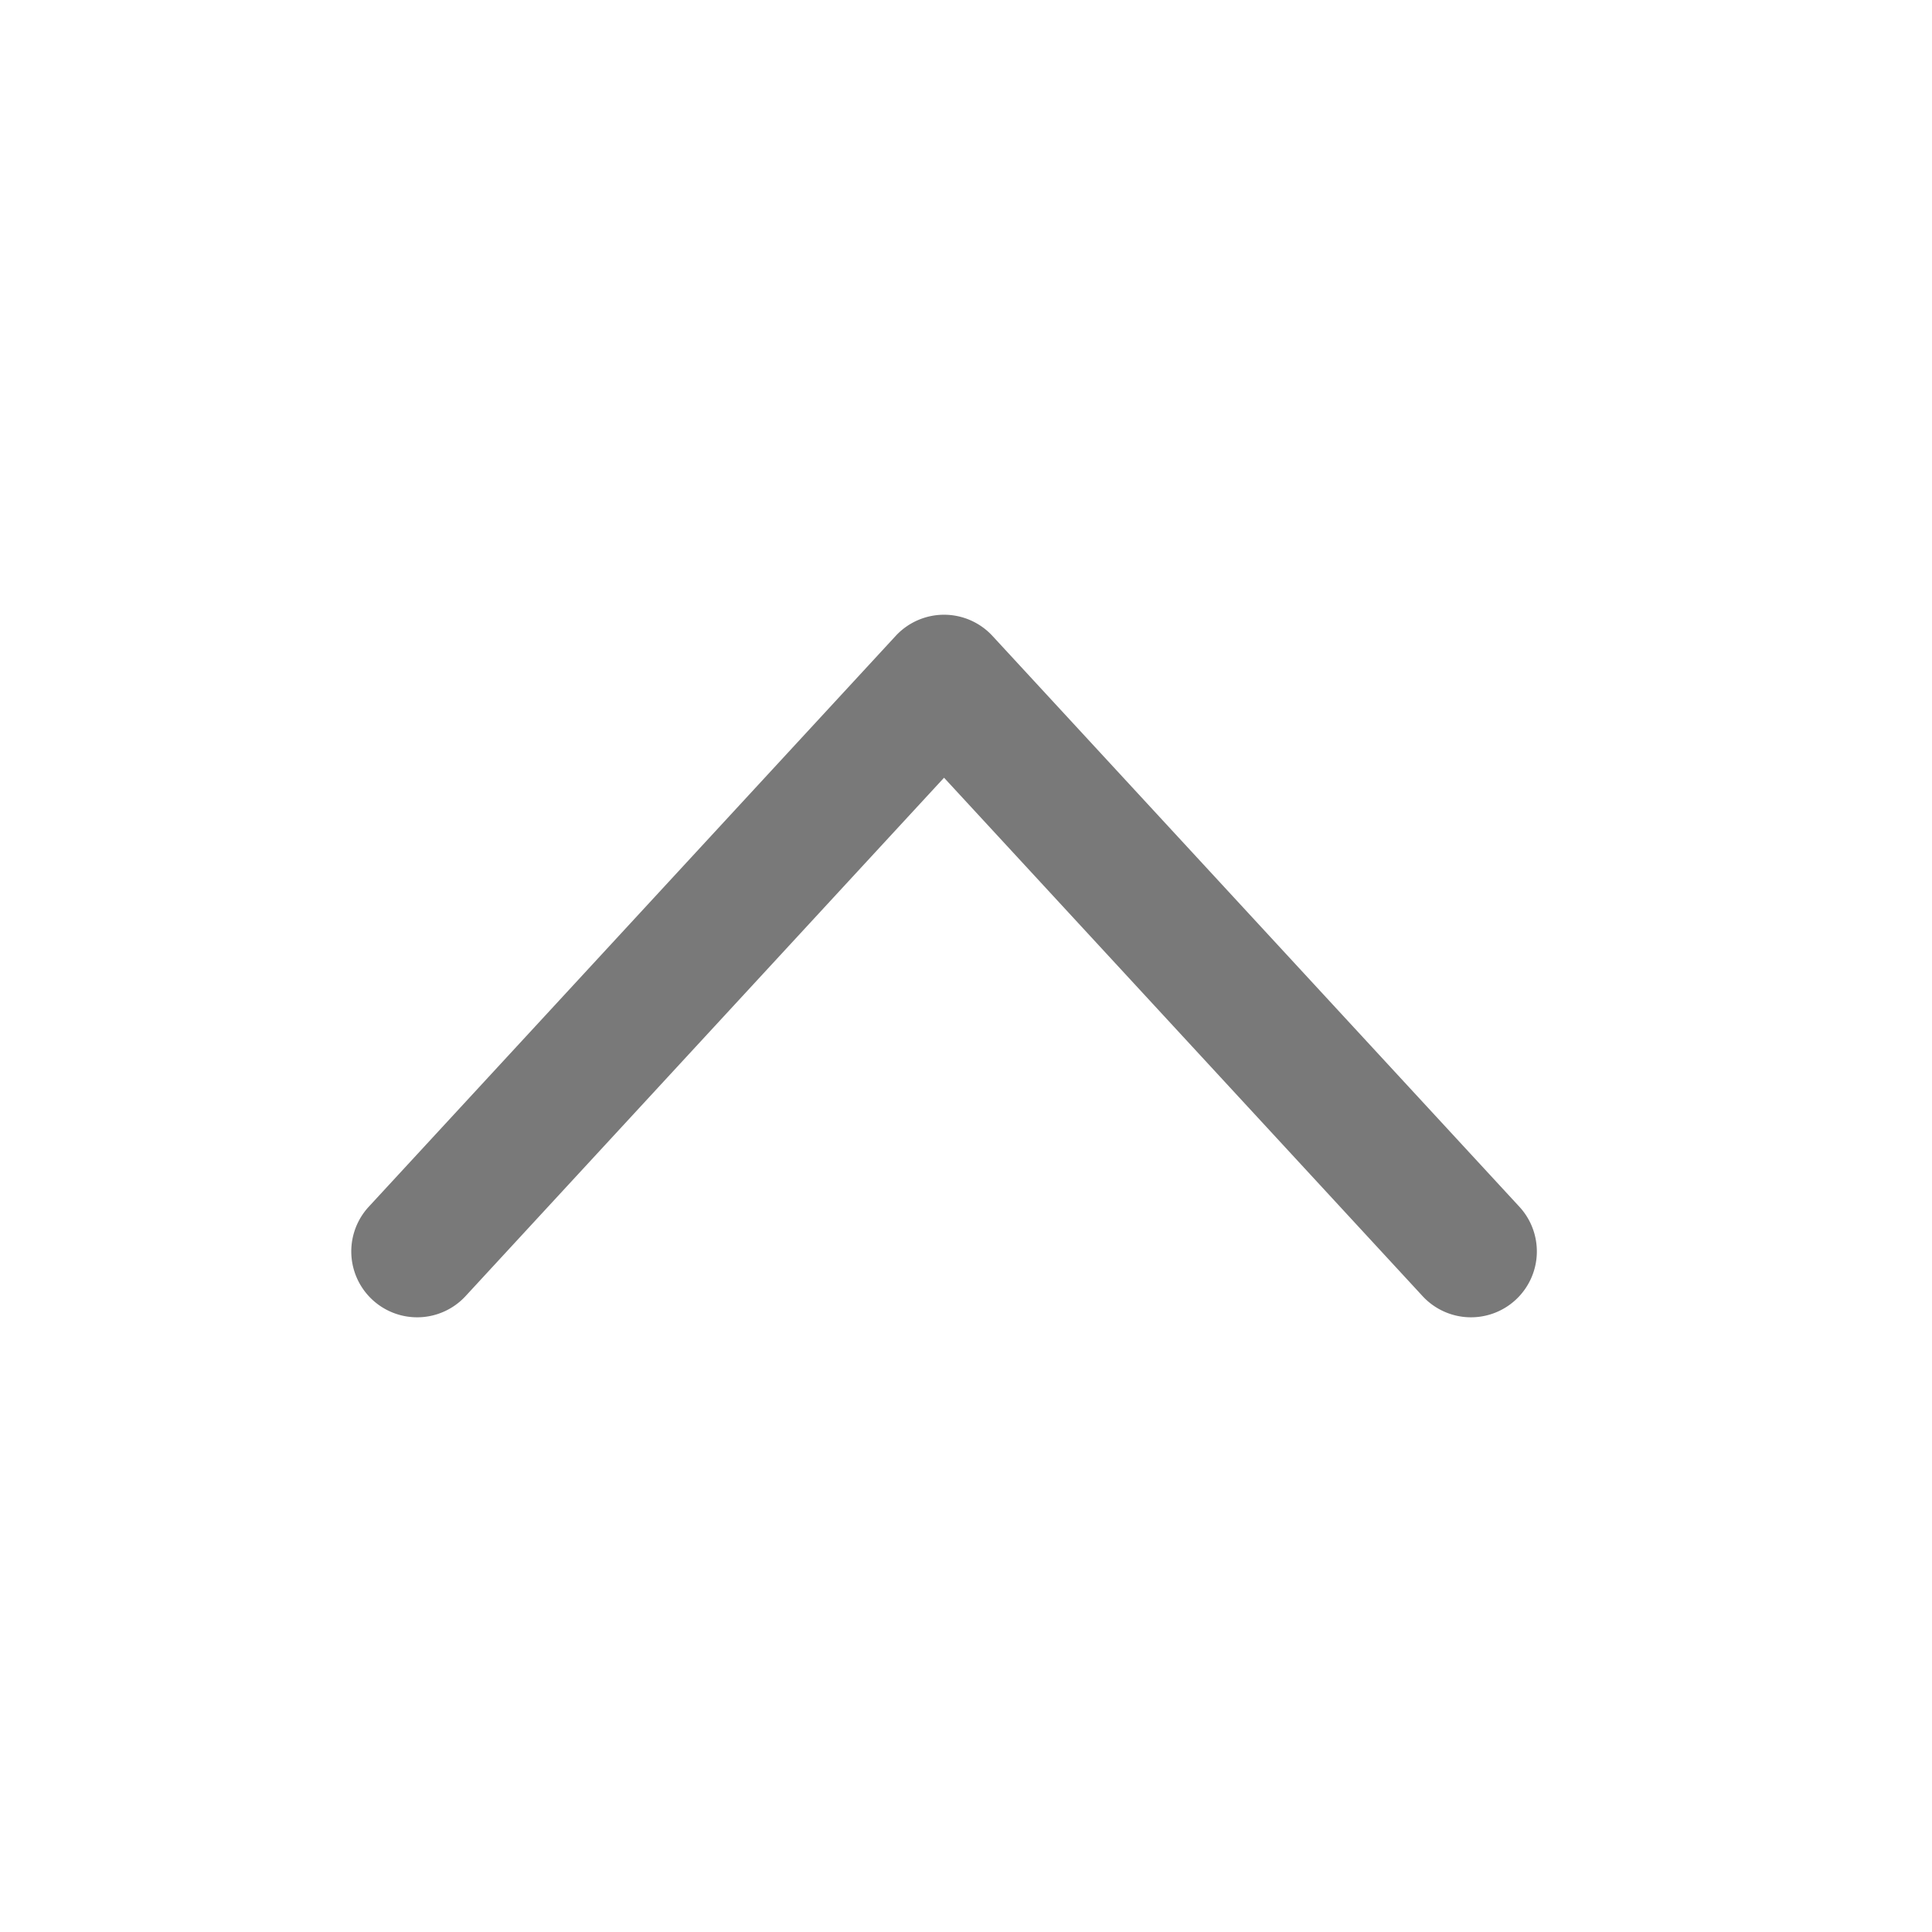 <?xml version="1.0" standalone="no"?><!DOCTYPE svg PUBLIC "-//W3C//DTD SVG 1.1//EN" "http://www.w3.org/Graphics/SVG/1.1/DTD/svg11.dtd"><svg t="1724414931169" class="icon" viewBox="0 0 1024 1024" version="1.1" xmlns="http://www.w3.org/2000/svg" p-id="1458" xmlns:xlink="http://www.w3.org/1999/xlink" width="200" height="200"><path d="M246.76 686.964l253.604-274.757L753.99 686.964a34.91 34.91 0 1 0 51.316-47.36L526.033 337.06a34.91 34.91 0 0 0-51.316 0L195.444 639.604a34.91 34.91 0 1 0 51.317 47.36" fill="#797979" p-id="1459"></path></svg>